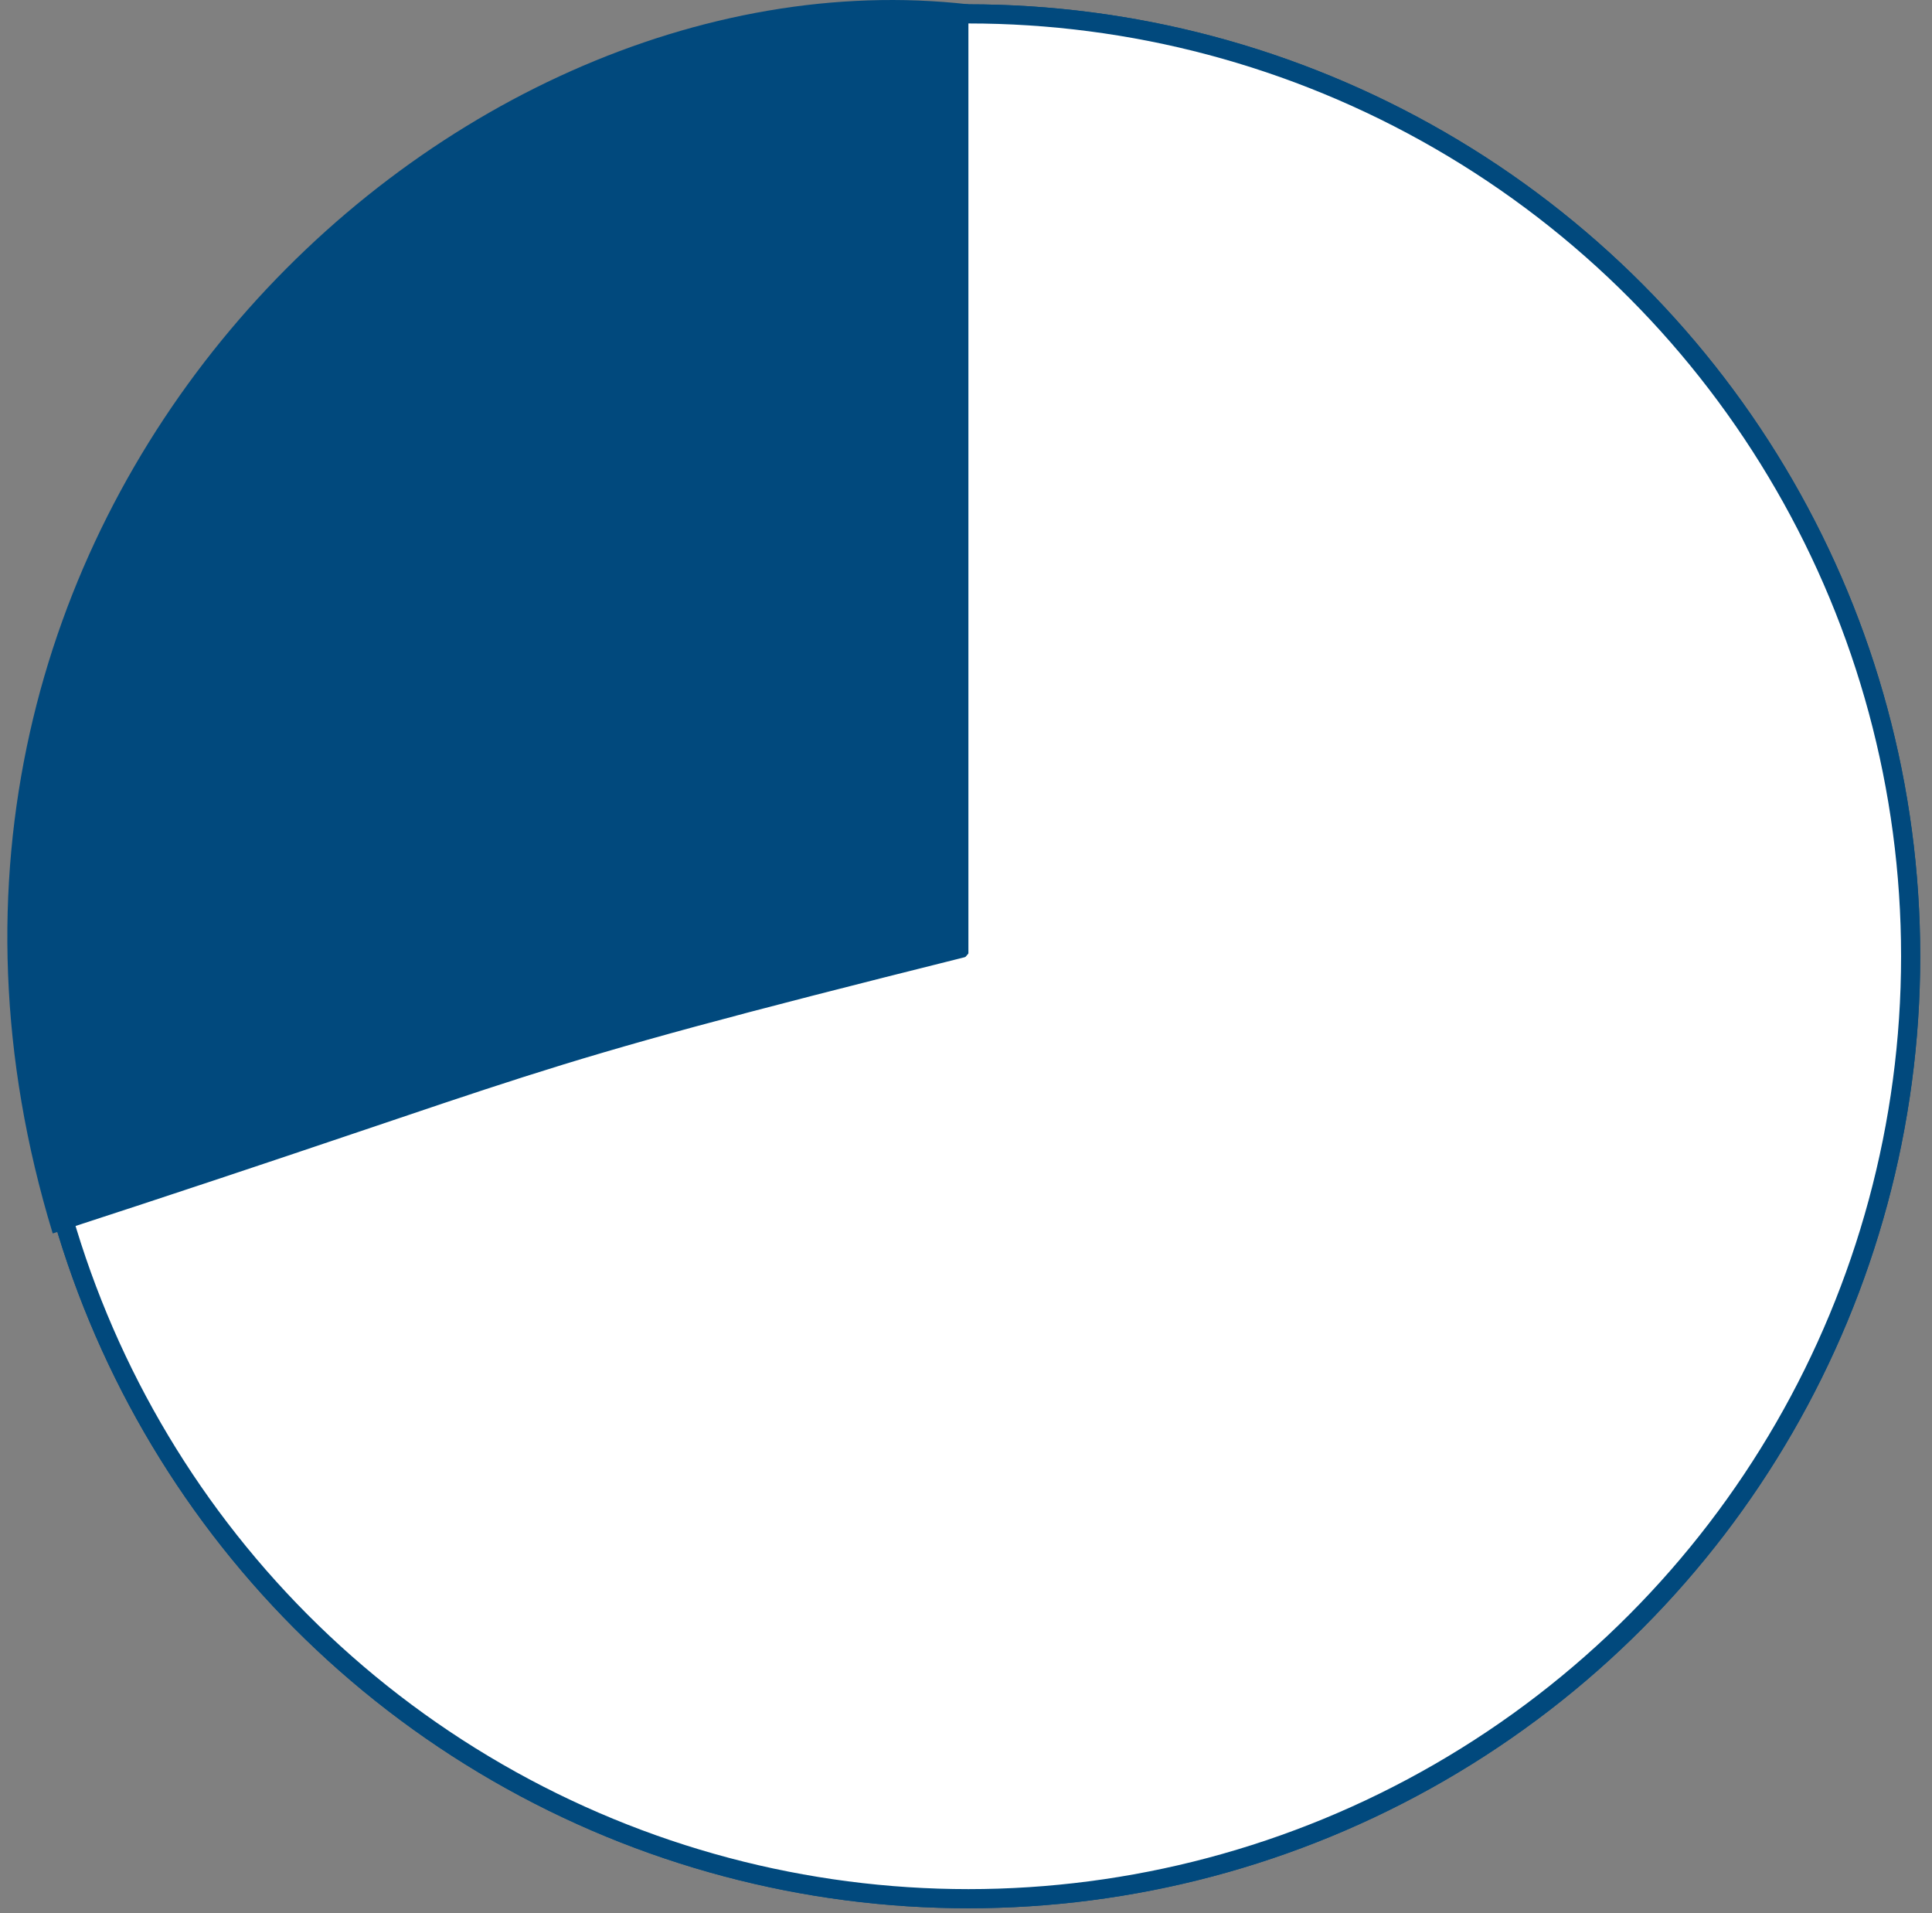 <?xml version="1.0" encoding="UTF-8"?> <svg xmlns="http://www.w3.org/2000/svg" width="101" height="100" viewBox="0 0 101 100" fill="none"><rect x="0" y="0" width="101" height="100" fill="#808080" stroke="none"/> <circle cx="50.626" cy="49.984" r="49.758" fill="#01497D"></circle> <circle cx="50.626" cy="49.984" r="49.258" fill="white" stroke="#01497D"></circle> <path d="M50.626 49.984C50.626 77.465 78.106 49.984 50.626 49.984C25.431 56.282 29.84 55.653 2.756 64.471C-8.581 27.309 22.912 -2.924 50.626 0.226C50.626 9.044 50.626 22.503 50.626 49.984Z" fill="#01497D"></path> <path d="M45.587 55.653L53.775 46.205H58.184C61.543 48.304 68.388 52.629 68.891 53.133C69.521 53.763 71.411 63.841 72.041 65.1C72.545 66.108 61.753 68.46 56.294 69.51L45.587 55.653Z" fill="white"></path> </svg> 